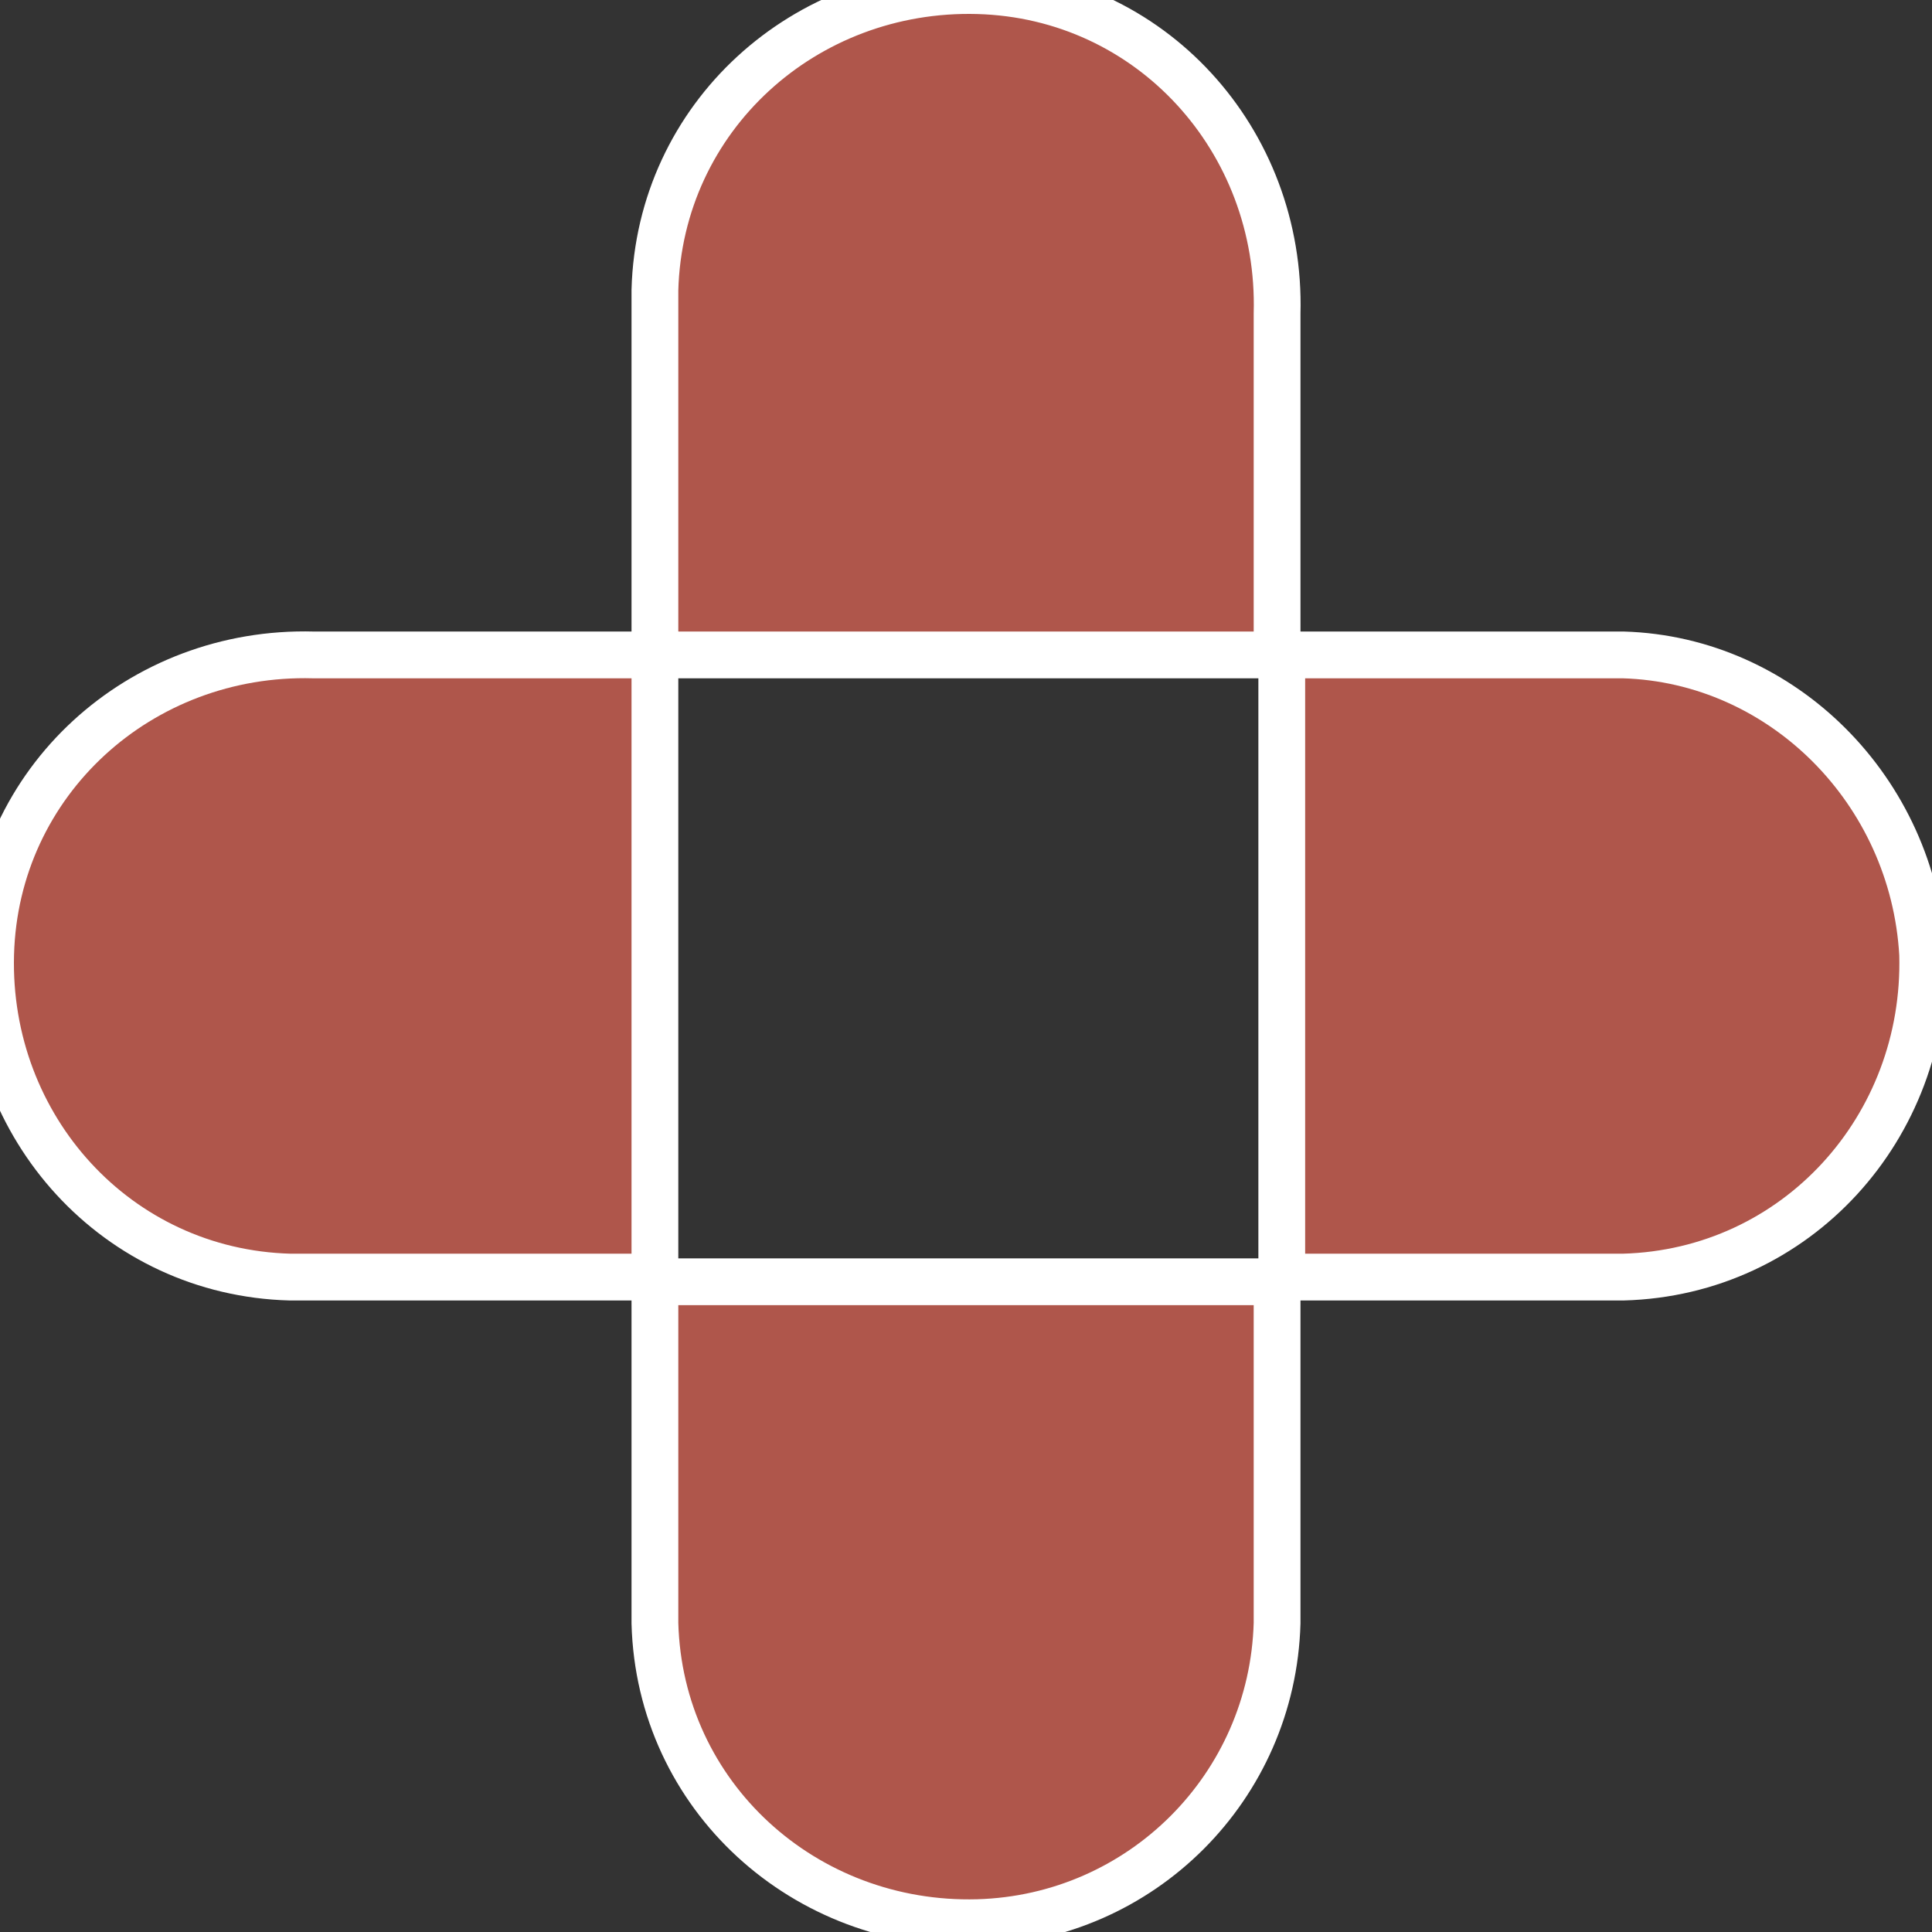 <?xml version="1.0" encoding="UTF-8"?> <!-- Generator: Adobe Illustrator 21.0.2, SVG Export Plug-In . SVG Version: 6.00 Build 0) --> <svg xmlns="http://www.w3.org/2000/svg" xmlns:xlink="http://www.w3.org/1999/xlink" id="Слой_1" x="0px" y="0px" viewBox="0 0 41.3 41.3" style="enable-background:new 0 0 41.3 41.3;" xml:space="preserve"><rect x="0" y="0" width="41.3" height="41.3" fill="#333333" stroke="none"/> <style type="text/css"> .st0{fill:#AF564B;stroke:#FFFFFF;stroke-miterlimit:10;} </style> <title>Ресурс 11</title> <g id="Слой_2"> <g id="Слой_1-2"> <path class="st0" d="M27.3,6.7c0.1-3.7-2.7-6.8-6.4-6.9S14.1,2.5,14,6.2c0,0.2,0,0.3,0,0.5V14h13.3V6.7z"></path> <path class="st0" d="M14,34.7c0.1,3.7,3.2,6.5,6.9,6.4c3.5-0.1,6.3-2.9,6.4-6.4v-7.3H14V34.7z"></path> <path class="st0" d="M34.7,14h-7.3v13.3h7.3c3.7-0.1,6.5-3.2,6.4-6.9C40.9,16.9,38.1,14.1,34.7,14L34.7,14z"></path> <path class="st0" d="M6.7,14c-3.7-0.1-6.8,2.7-6.9,6.4s2.7,6.8,6.4,6.9c0.2,0,0.3,0,0.5,0H14V14H6.7z"></path> </g> </g> </svg> 